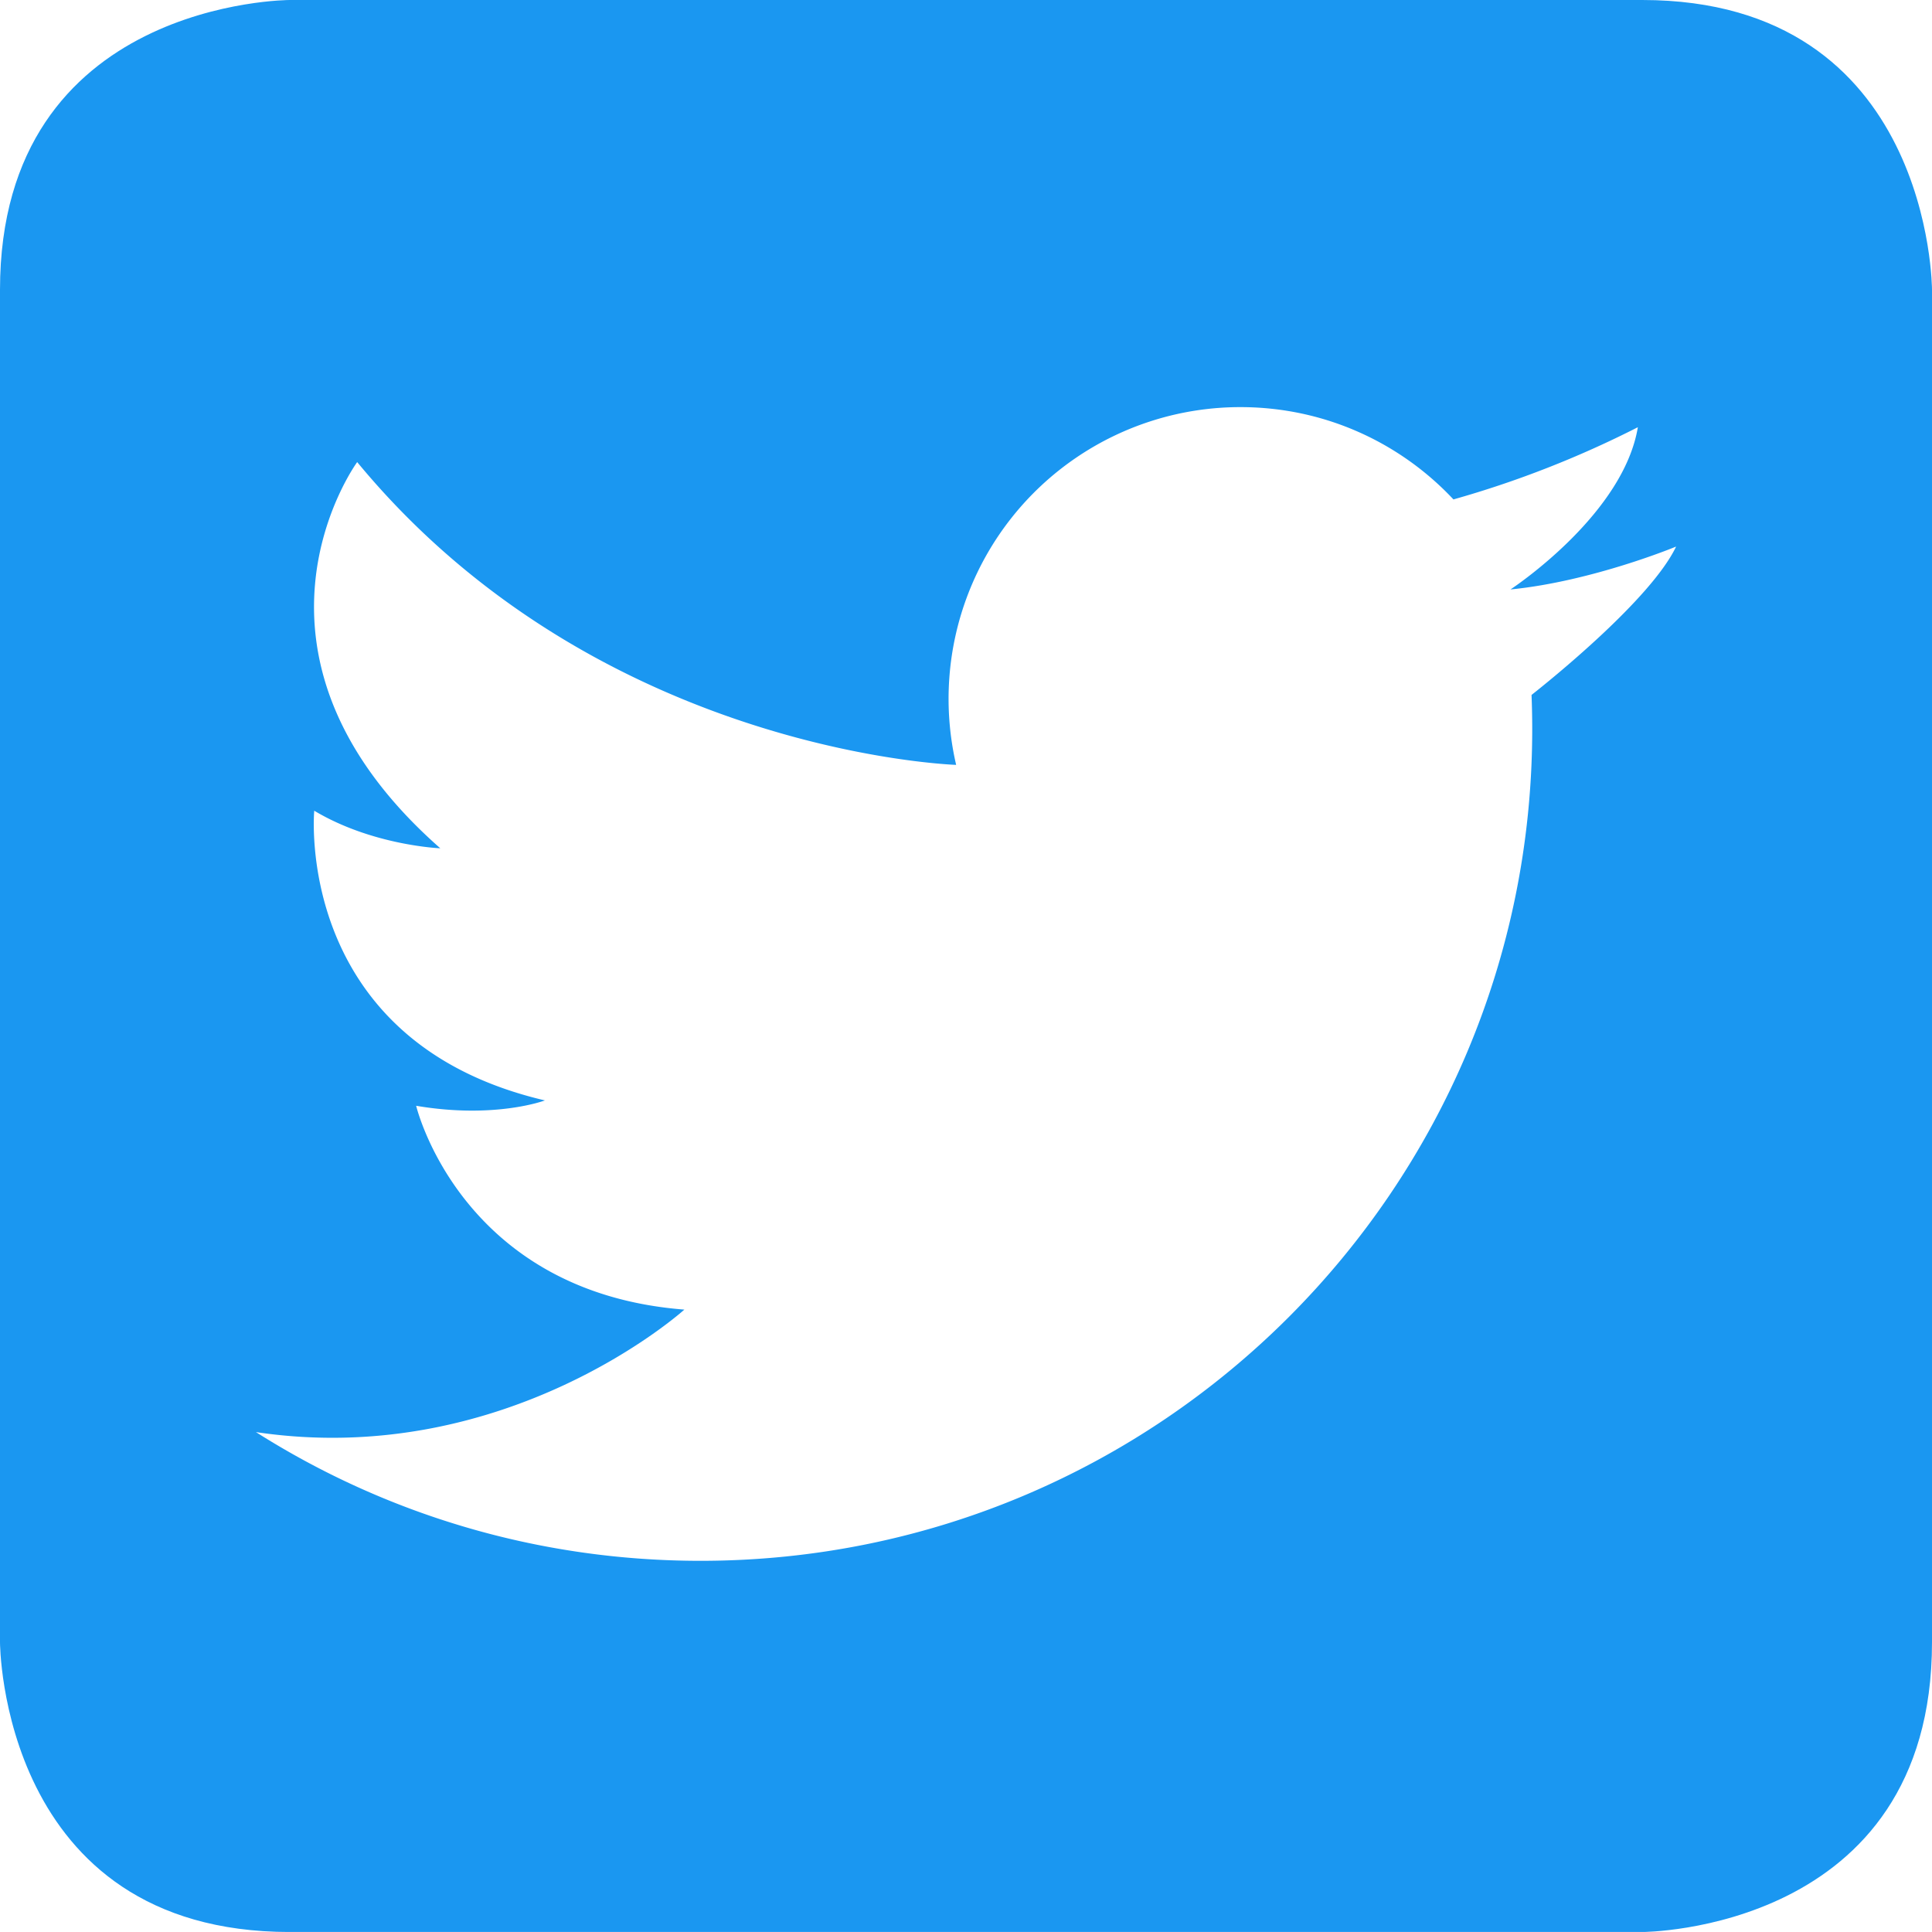 <svg xmlns="http://www.w3.org/2000/svg" xmlns:xlink="http://www.w3.org/1999/xlink" width="40" height="40" viewBox="0 0 40 40"><defs><path id="a" d="M6 0S0 0 0 6v28s0 6 6 6h28s6 0 6-6V6s0-6-6-6H6z"/></defs><clipPath id="b"><use xlink:href="#a" overflow="visible"/></clipPath><path clip-path="url(#b)" fill="#1A97F1" d="M31.709 14.388c.009.235.014.471.014.708 0 9.509-7.709 17.219-17.219 17.219-3.385 0-6.543-.977-9.205-2.665h-.002.002c5.204.776 8.87-2.536 8.87-2.536-4.637-.361-5.553-4.22-5.553-4.22 1.638.278 2.666-.111 2.666-.111-5.22-1.221-4.776-5.998-4.776-5.998 1.209.723 2.61.778 2.61.778-4.609-4.054-1.721-7.996-1.721-7.996 4.832 5.851 11.935 6.25 12.401 6.269a6.04 6.04 0 0 1 5.886-7.407c1.74 0 3.307.734 4.41 1.911a20.956 20.956 0 0 0 3.818-1.495c-.294 1.767-2.473 3.249-2.628 3.353a.034.034 0 0 1-.009.006l.01-.001c1.691-.169 3.419-.887 3.419-.887-.522 1.096-2.649 2.801-2.993 3.072M0 39.999h40v-40H0v40z"/></svg>